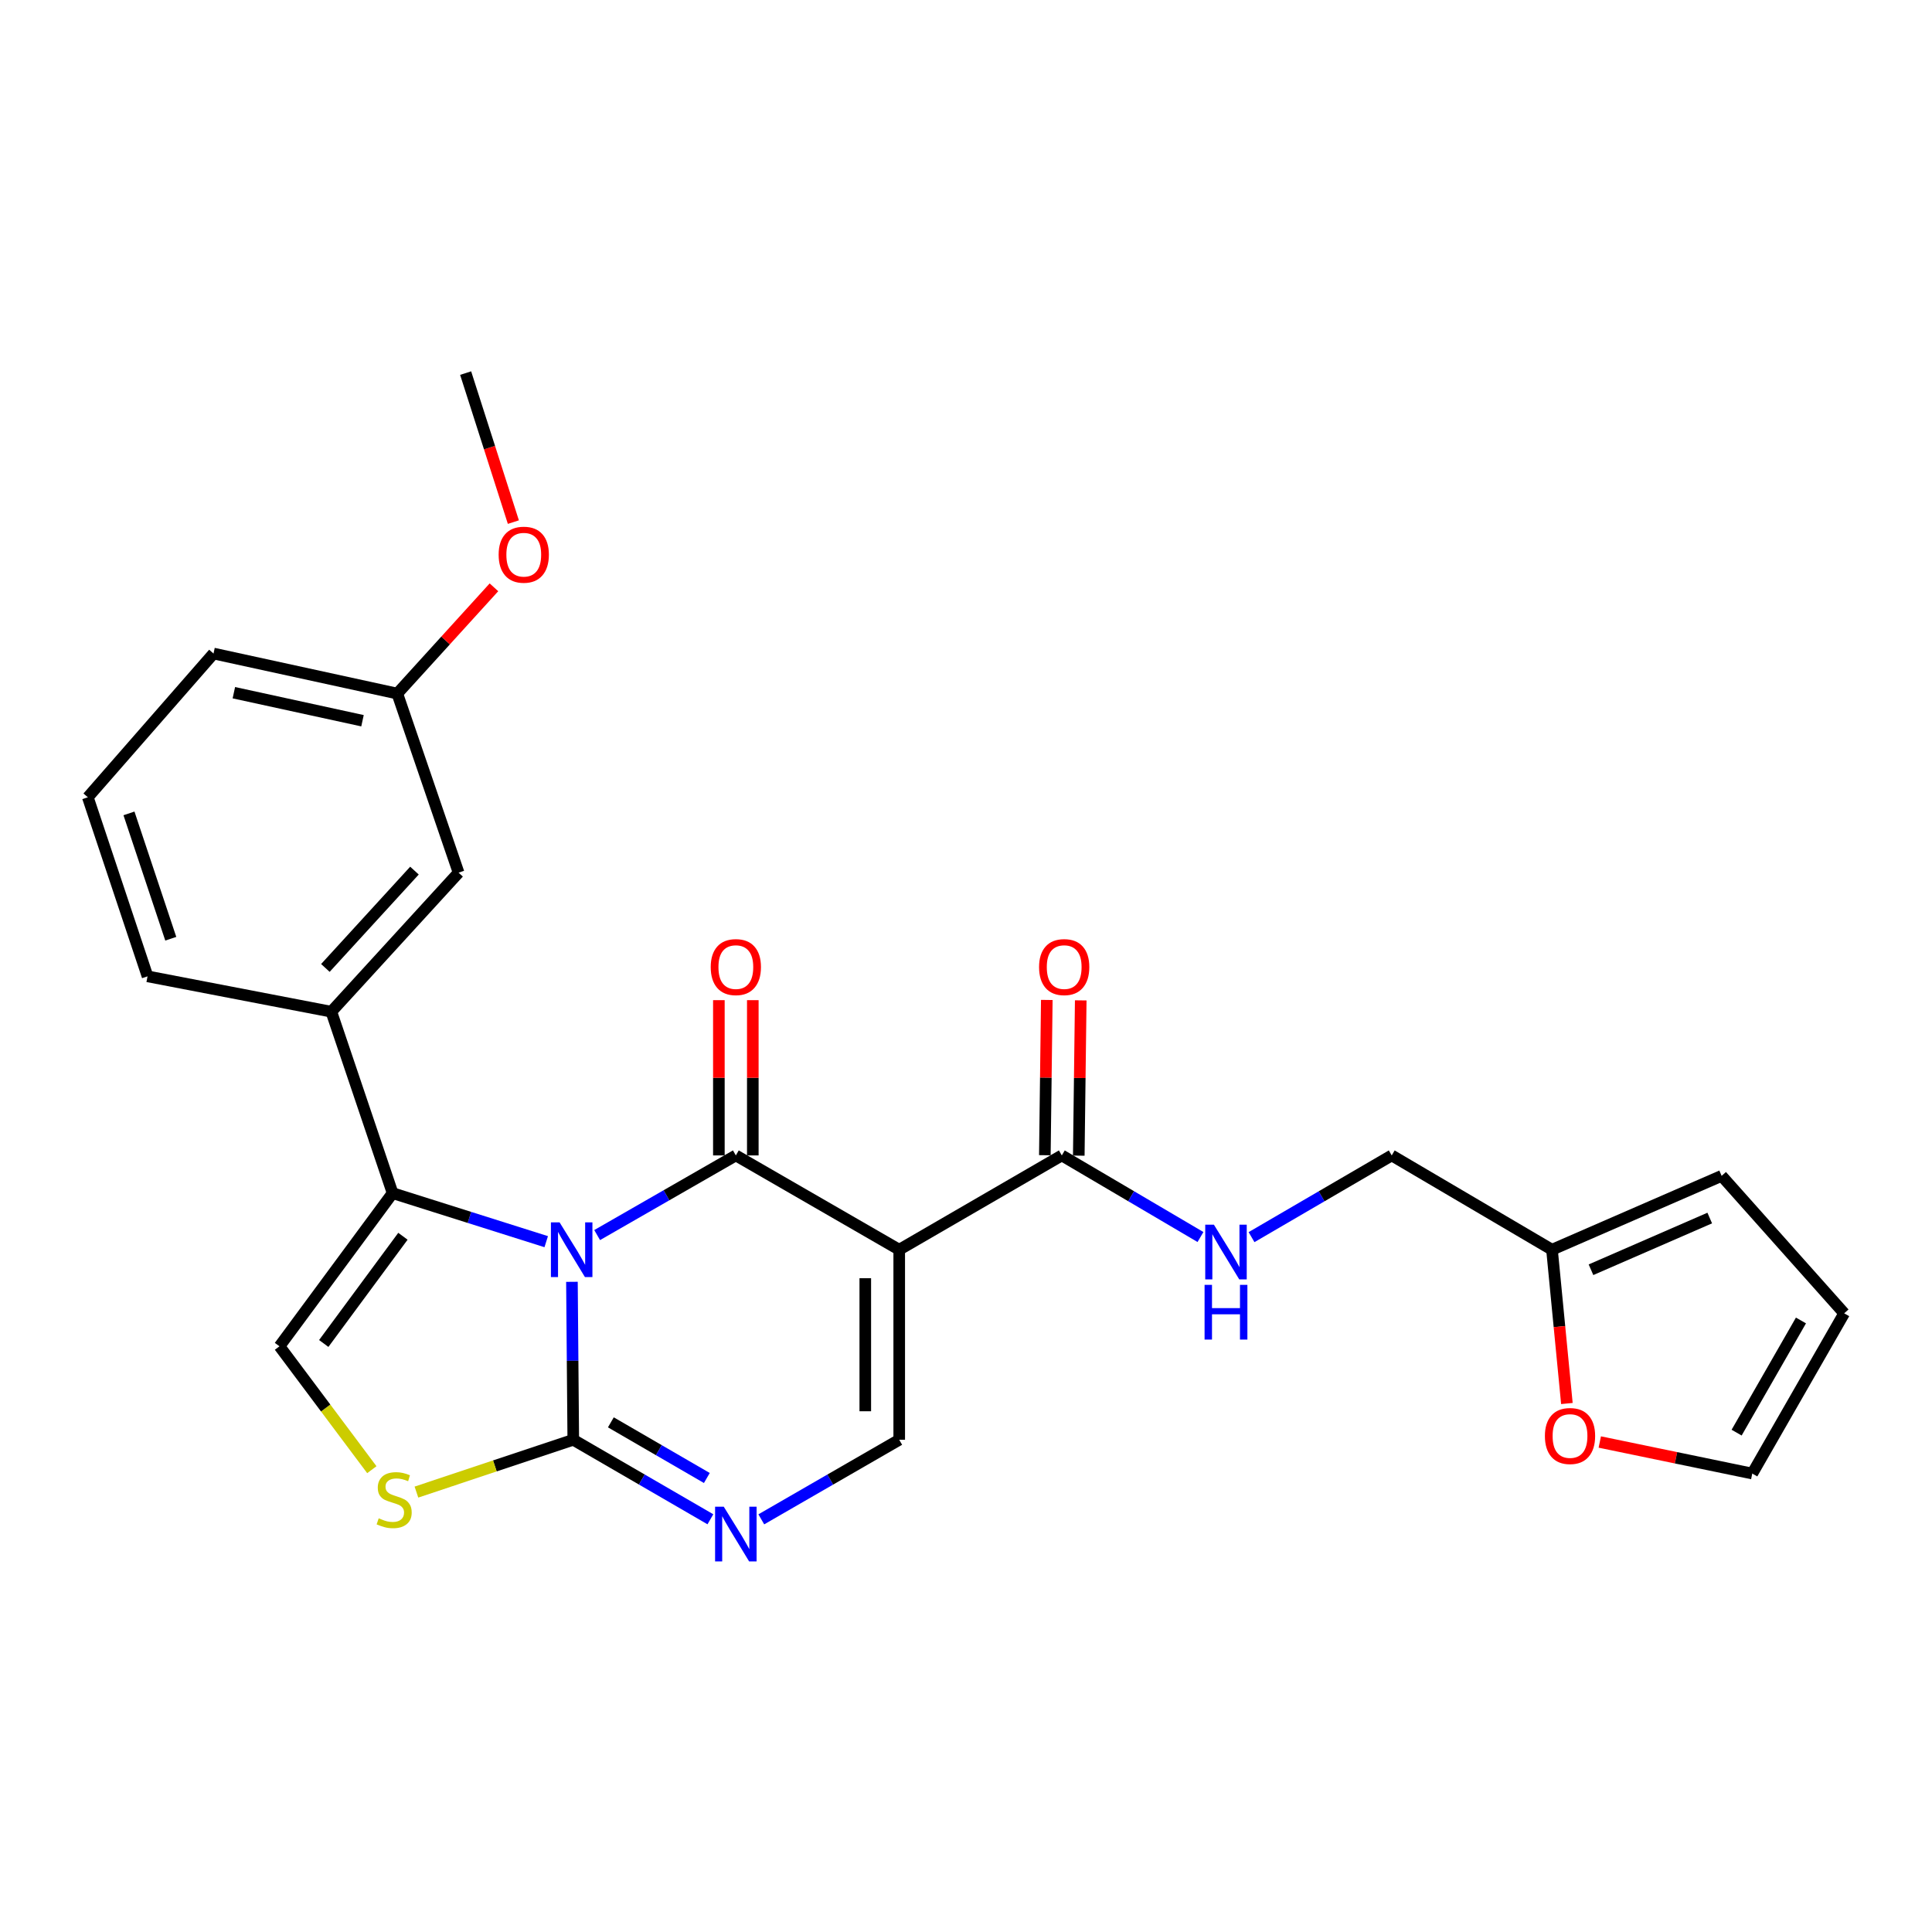<?xml version='1.0' encoding='iso-8859-1'?>
<svg version='1.1' baseProfile='full'
              xmlns='http://www.w3.org/2000/svg'
                      xmlns:rdkit='http://www.rdkit.org/xml'
                      xmlns:xlink='http://www.w3.org/1999/xlink'
                  xml:space='preserve'
width='1000px' height='1000px' viewBox='0 0 1000 1000'>
<!-- END OF HEADER -->
<rect style='opacity:1.0;fill:#FFFFFF;stroke:none' width='1000' height='1000' x='0' y='0'> </rect>
<path class='bond-0' d='M 309.083,639.273 L 344.977,618.66' style='fill:none;fill-rule:evenodd;stroke:#0000FF;stroke-width:6px;stroke-linecap:butt;stroke-linejoin:miter;stroke-opacity:1' />
<path class='bond-0' d='M 344.977,618.66 L 380.87,598.047' style='fill:none;fill-rule:evenodd;stroke:#000000;stroke-width:6px;stroke-linecap:butt;stroke-linejoin:miter;stroke-opacity:1' />
<path class='bond-2' d='M 296.034,663.468 L 296.378,704.345' style='fill:none;fill-rule:evenodd;stroke:#0000FF;stroke-width:6px;stroke-linecap:butt;stroke-linejoin:miter;stroke-opacity:1' />
<path class='bond-2' d='M 296.378,704.345 L 296.723,745.223' style='fill:none;fill-rule:evenodd;stroke:#000000;stroke-width:6px;stroke-linecap:butt;stroke-linejoin:miter;stroke-opacity:1' />
<path class='bond-3' d='M 282.724,642.687 L 242.966,630.125' style='fill:none;fill-rule:evenodd;stroke:#0000FF;stroke-width:6px;stroke-linecap:butt;stroke-linejoin:miter;stroke-opacity:1' />
<path class='bond-3' d='M 242.966,630.125 L 203.209,617.563' style='fill:none;fill-rule:evenodd;stroke:#000000;stroke-width:6px;stroke-linecap:butt;stroke-linejoin:miter;stroke-opacity:1' />
<path class='bond-1' d='M 380.87,598.047 L 465.436,646.848' style='fill:none;fill-rule:evenodd;stroke:#000000;stroke-width:6px;stroke-linecap:butt;stroke-linejoin:miter;stroke-opacity:1' />
<path class='bond-11' d='M 389.652,598.047 L 389.652,557.864' style='fill:none;fill-rule:evenodd;stroke:#000000;stroke-width:6px;stroke-linecap:butt;stroke-linejoin:miter;stroke-opacity:1' />
<path class='bond-11' d='M 389.652,557.864 L 389.652,517.681' style='fill:none;fill-rule:evenodd;stroke:#FF0000;stroke-width:6px;stroke-linecap:butt;stroke-linejoin:miter;stroke-opacity:1' />
<path class='bond-11' d='M 372.087,598.047 L 372.087,557.864' style='fill:none;fill-rule:evenodd;stroke:#000000;stroke-width:6px;stroke-linecap:butt;stroke-linejoin:miter;stroke-opacity:1' />
<path class='bond-11' d='M 372.087,557.864 L 372.087,517.681' style='fill:none;fill-rule:evenodd;stroke:#FF0000;stroke-width:6px;stroke-linecap:butt;stroke-linejoin:miter;stroke-opacity:1' />
<path class='bond-8' d='M 465.436,646.848 L 549.592,598.047' style='fill:none;fill-rule:evenodd;stroke:#000000;stroke-width:6px;stroke-linecap:butt;stroke-linejoin:miter;stroke-opacity:1' />
<path class='bond-27' d='M 465.436,646.848 L 465.436,745.223' style='fill:none;fill-rule:evenodd;stroke:#000000;stroke-width:6px;stroke-linecap:butt;stroke-linejoin:miter;stroke-opacity:1' />
<path class='bond-27' d='M 447.871,661.604 L 447.871,730.466' style='fill:none;fill-rule:evenodd;stroke:#000000;stroke-width:6px;stroke-linecap:butt;stroke-linejoin:miter;stroke-opacity:1' />
<path class='bond-4' d='M 296.723,745.223 L 332.211,765.8' style='fill:none;fill-rule:evenodd;stroke:#000000;stroke-width:6px;stroke-linecap:butt;stroke-linejoin:miter;stroke-opacity:1' />
<path class='bond-4' d='M 332.211,765.8 L 367.698,786.377' style='fill:none;fill-rule:evenodd;stroke:#0000FF;stroke-width:6px;stroke-linecap:butt;stroke-linejoin:miter;stroke-opacity:1' />
<path class='bond-4' d='M 316.18,736.2 L 341.021,750.604' style='fill:none;fill-rule:evenodd;stroke:#000000;stroke-width:6px;stroke-linecap:butt;stroke-linejoin:miter;stroke-opacity:1' />
<path class='bond-4' d='M 341.021,750.604 L 365.863,765.008' style='fill:none;fill-rule:evenodd;stroke:#0000FF;stroke-width:6px;stroke-linecap:butt;stroke-linejoin:miter;stroke-opacity:1' />
<path class='bond-6' d='M 296.723,745.223 L 256.132,758.763' style='fill:none;fill-rule:evenodd;stroke:#000000;stroke-width:6px;stroke-linecap:butt;stroke-linejoin:miter;stroke-opacity:1' />
<path class='bond-6' d='M 256.132,758.763 L 215.542,772.303' style='fill:none;fill-rule:evenodd;stroke:#CCCC00;stroke-width:6px;stroke-linecap:butt;stroke-linejoin:miter;stroke-opacity:1' />
<path class='bond-7' d='M 203.209,617.563 L 144.658,696.841' style='fill:none;fill-rule:evenodd;stroke:#000000;stroke-width:6px;stroke-linecap:butt;stroke-linejoin:miter;stroke-opacity:1' />
<path class='bond-7' d='M 208.555,639.89 L 167.57,695.384' style='fill:none;fill-rule:evenodd;stroke:#000000;stroke-width:6px;stroke-linecap:butt;stroke-linejoin:miter;stroke-opacity:1' />
<path class='bond-9' d='M 203.209,617.563 L 171.494,523.658' style='fill:none;fill-rule:evenodd;stroke:#000000;stroke-width:6px;stroke-linecap:butt;stroke-linejoin:miter;stroke-opacity:1' />
<path class='bond-5' d='M 394.05,786.41 L 429.743,765.816' style='fill:none;fill-rule:evenodd;stroke:#0000FF;stroke-width:6px;stroke-linecap:butt;stroke-linejoin:miter;stroke-opacity:1' />
<path class='bond-5' d='M 429.743,765.816 L 465.436,745.223' style='fill:none;fill-rule:evenodd;stroke:#000000;stroke-width:6px;stroke-linecap:butt;stroke-linejoin:miter;stroke-opacity:1' />
<path class='bond-26' d='M 192.462,760.707 L 168.56,728.774' style='fill:none;fill-rule:evenodd;stroke:#CCCC00;stroke-width:6px;stroke-linecap:butt;stroke-linejoin:miter;stroke-opacity:1' />
<path class='bond-26' d='M 168.56,728.774 L 144.658,696.841' style='fill:none;fill-rule:evenodd;stroke:#000000;stroke-width:6px;stroke-linecap:butt;stroke-linejoin:miter;stroke-opacity:1' />
<path class='bond-10' d='M 549.592,598.047 L 585.478,619.163' style='fill:none;fill-rule:evenodd;stroke:#000000;stroke-width:6px;stroke-linecap:butt;stroke-linejoin:miter;stroke-opacity:1' />
<path class='bond-10' d='M 585.478,619.163 L 621.363,640.279' style='fill:none;fill-rule:evenodd;stroke:#0000FF;stroke-width:6px;stroke-linecap:butt;stroke-linejoin:miter;stroke-opacity:1' />
<path class='bond-15' d='M 558.374,598.157 L 558.88,557.975' style='fill:none;fill-rule:evenodd;stroke:#000000;stroke-width:6px;stroke-linecap:butt;stroke-linejoin:miter;stroke-opacity:1' />
<path class='bond-15' d='M 558.88,557.975 L 559.387,517.792' style='fill:none;fill-rule:evenodd;stroke:#FF0000;stroke-width:6px;stroke-linecap:butt;stroke-linejoin:miter;stroke-opacity:1' />
<path class='bond-15' d='M 540.81,597.936 L 541.317,557.753' style='fill:none;fill-rule:evenodd;stroke:#000000;stroke-width:6px;stroke-linecap:butt;stroke-linejoin:miter;stroke-opacity:1' />
<path class='bond-15' d='M 541.317,557.753 L 541.823,517.571' style='fill:none;fill-rule:evenodd;stroke:#FF0000;stroke-width:6px;stroke-linecap:butt;stroke-linejoin:miter;stroke-opacity:1' />
<path class='bond-14' d='M 171.494,523.658 L 237.363,451.69' style='fill:none;fill-rule:evenodd;stroke:#000000;stroke-width:6px;stroke-linecap:butt;stroke-linejoin:miter;stroke-opacity:1' />
<path class='bond-14' d='M 168.417,501.004 L 214.525,450.626' style='fill:none;fill-rule:evenodd;stroke:#000000;stroke-width:6px;stroke-linecap:butt;stroke-linejoin:miter;stroke-opacity:1' />
<path class='bond-21' d='M 171.494,523.658 L 76.369,505.352' style='fill:none;fill-rule:evenodd;stroke:#000000;stroke-width:6px;stroke-linecap:butt;stroke-linejoin:miter;stroke-opacity:1' />
<path class='bond-19' d='M 647.79,640.342 L 684.072,619.194' style='fill:none;fill-rule:evenodd;stroke:#0000FF;stroke-width:6px;stroke-linecap:butt;stroke-linejoin:miter;stroke-opacity:1' />
<path class='bond-19' d='M 684.072,619.194 L 720.354,598.047' style='fill:none;fill-rule:evenodd;stroke:#000000;stroke-width:6px;stroke-linecap:butt;stroke-linejoin:miter;stroke-opacity:1' />
<path class='bond-12' d='M 803.31,646.848 L 720.354,598.047' style='fill:none;fill-rule:evenodd;stroke:#000000;stroke-width:6px;stroke-linecap:butt;stroke-linejoin:miter;stroke-opacity:1' />
<path class='bond-13' d='M 803.31,646.848 L 807.164,686.651' style='fill:none;fill-rule:evenodd;stroke:#000000;stroke-width:6px;stroke-linecap:butt;stroke-linejoin:miter;stroke-opacity:1' />
<path class='bond-13' d='M 807.164,686.651 L 811.018,726.453' style='fill:none;fill-rule:evenodd;stroke:#FF0000;stroke-width:6px;stroke-linecap:butt;stroke-linejoin:miter;stroke-opacity:1' />
<path class='bond-16' d='M 803.31,646.848 L 891.116,608.615' style='fill:none;fill-rule:evenodd;stroke:#000000;stroke-width:6px;stroke-linecap:butt;stroke-linejoin:miter;stroke-opacity:1' />
<path class='bond-16' d='M 823.493,657.218 L 884.958,630.455' style='fill:none;fill-rule:evenodd;stroke:#000000;stroke-width:6px;stroke-linecap:butt;stroke-linejoin:miter;stroke-opacity:1' />
<path class='bond-17' d='M 828.047,746.381 L 867.51,754.545' style='fill:none;fill-rule:evenodd;stroke:#FF0000;stroke-width:6px;stroke-linecap:butt;stroke-linejoin:miter;stroke-opacity:1' />
<path class='bond-17' d='M 867.51,754.545 L 906.973,762.71' style='fill:none;fill-rule:evenodd;stroke:#000000;stroke-width:6px;stroke-linecap:butt;stroke-linejoin:miter;stroke-opacity:1' />
<path class='bond-20' d='M 237.363,451.69 L 205.638,358.996' style='fill:none;fill-rule:evenodd;stroke:#000000;stroke-width:6px;stroke-linecap:butt;stroke-linejoin:miter;stroke-opacity:1' />
<path class='bond-18' d='M 891.116,608.615 L 954.545,679.773' style='fill:none;fill-rule:evenodd;stroke:#000000;stroke-width:6px;stroke-linecap:butt;stroke-linejoin:miter;stroke-opacity:1' />
<path class='bond-29' d='M 906.973,762.71 L 954.545,679.773' style='fill:none;fill-rule:evenodd;stroke:#000000;stroke-width:6px;stroke-linecap:butt;stroke-linejoin:miter;stroke-opacity:1' />
<path class='bond-29' d='M 898.873,741.529 L 932.173,683.474' style='fill:none;fill-rule:evenodd;stroke:#000000;stroke-width:6px;stroke-linecap:butt;stroke-linejoin:miter;stroke-opacity:1' />
<path class='bond-22' d='M 205.638,358.996 L 230.652,331.495' style='fill:none;fill-rule:evenodd;stroke:#000000;stroke-width:6px;stroke-linecap:butt;stroke-linejoin:miter;stroke-opacity:1' />
<path class='bond-22' d='M 230.652,331.495 L 255.666,303.994' style='fill:none;fill-rule:evenodd;stroke:#FF0000;stroke-width:6px;stroke-linecap:butt;stroke-linejoin:miter;stroke-opacity:1' />
<path class='bond-28' d='M 205.638,358.996 L 110.514,338.269' style='fill:none;fill-rule:evenodd;stroke:#000000;stroke-width:6px;stroke-linecap:butt;stroke-linejoin:miter;stroke-opacity:1' />
<path class='bond-28' d='M 187.63,373.049 L 121.043,358.54' style='fill:none;fill-rule:evenodd;stroke:#000000;stroke-width:6px;stroke-linecap:butt;stroke-linejoin:miter;stroke-opacity:1' />
<path class='bond-23' d='M 76.369,505.352 L 45.455,412.667' style='fill:none;fill-rule:evenodd;stroke:#000000;stroke-width:6px;stroke-linecap:butt;stroke-linejoin:miter;stroke-opacity:1' />
<path class='bond-23' d='M 88.395,485.891 L 66.754,421.012' style='fill:none;fill-rule:evenodd;stroke:#000000;stroke-width:6px;stroke-linecap:butt;stroke-linejoin:miter;stroke-opacity:1' />
<path class='bond-25' d='M 265.721,270.242 L 253.367,231.677' style='fill:none;fill-rule:evenodd;stroke:#FF0000;stroke-width:6px;stroke-linecap:butt;stroke-linejoin:miter;stroke-opacity:1' />
<path class='bond-25' d='M 253.367,231.677 L 241.013,193.113' style='fill:none;fill-rule:evenodd;stroke:#000000;stroke-width:6px;stroke-linecap:butt;stroke-linejoin:miter;stroke-opacity:1' />
<path class='bond-24' d='M 45.455,412.667 L 110.514,338.269' style='fill:none;fill-rule:evenodd;stroke:#000000;stroke-width:6px;stroke-linecap:butt;stroke-linejoin:miter;stroke-opacity:1' />
<path  class='atom-0' d='M 289.634 632.688
L 298.914 647.688
Q 299.834 649.168, 301.314 651.848
Q 302.794 654.528, 302.874 654.688
L 302.874 632.688
L 306.634 632.688
L 306.634 661.008
L 302.754 661.008
L 292.794 644.608
Q 291.634 642.688, 290.394 640.488
Q 289.194 638.288, 288.834 637.608
L 288.834 661.008
L 285.154 661.008
L 285.154 632.688
L 289.634 632.688
' fill='#0000FF'/>
<path  class='atom-5' d='M 374.61 779.854
L 383.89 794.854
Q 384.81 796.334, 386.29 799.014
Q 387.77 801.694, 387.85 801.854
L 387.85 779.854
L 391.61 779.854
L 391.61 808.174
L 387.73 808.174
L 377.77 791.774
Q 376.61 789.854, 375.37 787.654
Q 374.17 785.454, 373.81 784.774
L 373.81 808.174
L 370.13 808.174
L 370.13 779.854
L 374.61 779.854
' fill='#0000FF'/>
<path  class='atom-7' d='M 196.019 785.867
Q 196.339 785.987, 197.659 786.547
Q 198.979 787.107, 200.419 787.467
Q 201.899 787.787, 203.339 787.787
Q 206.019 787.787, 207.579 786.507
Q 209.139 785.187, 209.139 782.907
Q 209.139 781.347, 208.339 780.387
Q 207.579 779.427, 206.379 778.907
Q 205.179 778.387, 203.179 777.787
Q 200.659 777.027, 199.139 776.307
Q 197.659 775.587, 196.579 774.067
Q 195.539 772.547, 195.539 769.987
Q 195.539 766.427, 197.939 764.227
Q 200.379 762.027, 205.179 762.027
Q 208.459 762.027, 212.179 763.587
L 211.259 766.667
Q 207.859 765.267, 205.299 765.267
Q 202.539 765.267, 201.019 766.427
Q 199.499 767.547, 199.539 769.507
Q 199.539 771.027, 200.299 771.947
Q 201.099 772.867, 202.219 773.387
Q 203.379 773.907, 205.299 774.507
Q 207.859 775.307, 209.379 776.107
Q 210.899 776.907, 211.979 778.547
Q 213.099 780.147, 213.099 782.907
Q 213.099 786.827, 210.459 788.947
Q 207.859 791.027, 203.499 791.027
Q 200.979 791.027, 199.059 790.467
Q 197.179 789.947, 194.939 789.027
L 196.019 785.867
' fill='#CCCC00'/>
<path  class='atom-11' d='M 628.308 633.889
L 637.588 648.889
Q 638.508 650.369, 639.988 653.049
Q 641.468 655.729, 641.548 655.889
L 641.548 633.889
L 645.308 633.889
L 645.308 662.209
L 641.428 662.209
L 631.468 645.809
Q 630.308 643.889, 629.068 641.689
Q 627.868 639.489, 627.508 638.809
L 627.508 662.209
L 623.828 662.209
L 623.828 633.889
L 628.308 633.889
' fill='#0000FF'/>
<path  class='atom-11' d='M 623.488 665.041
L 627.328 665.041
L 627.328 677.081
L 641.808 677.081
L 641.808 665.041
L 645.648 665.041
L 645.648 693.361
L 641.808 693.361
L 641.808 680.281
L 627.328 680.281
L 627.328 693.361
L 623.488 693.361
L 623.488 665.041
' fill='#0000FF'/>
<path  class='atom-12' d='M 367.87 500.562
Q 367.87 493.762, 371.23 489.962
Q 374.59 486.162, 380.87 486.162
Q 387.15 486.162, 390.51 489.962
Q 393.87 493.762, 393.87 500.562
Q 393.87 507.442, 390.47 511.362
Q 387.07 515.242, 380.87 515.242
Q 374.63 515.242, 371.23 511.362
Q 367.87 507.482, 367.87 500.562
M 380.87 512.042
Q 385.19 512.042, 387.51 509.162
Q 389.87 506.242, 389.87 500.562
Q 389.87 495.002, 387.51 492.202
Q 385.19 489.362, 380.87 489.362
Q 376.55 489.362, 374.19 492.162
Q 371.87 494.962, 371.87 500.562
Q 371.87 506.282, 374.19 509.162
Q 376.55 512.042, 380.87 512.042
' fill='#FF0000'/>
<path  class='atom-14' d='M 799.639 743.273
Q 799.639 736.473, 802.999 732.673
Q 806.359 728.873, 812.639 728.873
Q 818.919 728.873, 822.279 732.673
Q 825.639 736.473, 825.639 743.273
Q 825.639 750.153, 822.239 754.073
Q 818.839 757.953, 812.639 757.953
Q 806.399 757.953, 802.999 754.073
Q 799.639 750.193, 799.639 743.273
M 812.639 754.753
Q 816.959 754.753, 819.279 751.873
Q 821.639 748.953, 821.639 743.273
Q 821.639 737.713, 819.279 734.913
Q 816.959 732.073, 812.639 732.073
Q 808.319 732.073, 805.959 734.873
Q 803.639 737.673, 803.639 743.273
Q 803.639 748.993, 805.959 751.873
Q 808.319 754.753, 812.639 754.753
' fill='#FF0000'/>
<path  class='atom-16' d='M 537.822 500.562
Q 537.822 493.762, 541.182 489.962
Q 544.542 486.162, 550.822 486.162
Q 557.102 486.162, 560.462 489.962
Q 563.822 493.762, 563.822 500.562
Q 563.822 507.442, 560.422 511.362
Q 557.022 515.242, 550.822 515.242
Q 544.582 515.242, 541.182 511.362
Q 537.822 507.482, 537.822 500.562
M 550.822 512.042
Q 555.142 512.042, 557.462 509.162
Q 559.822 506.242, 559.822 500.562
Q 559.822 495.002, 557.462 492.202
Q 555.142 489.362, 550.822 489.362
Q 546.502 489.362, 544.142 492.162
Q 541.822 494.962, 541.822 500.562
Q 541.822 506.282, 544.142 509.162
Q 546.502 512.042, 550.822 512.042
' fill='#FF0000'/>
<path  class='atom-23' d='M 258.098 287.107
Q 258.098 280.307, 261.458 276.507
Q 264.818 272.707, 271.098 272.707
Q 277.378 272.707, 280.738 276.507
Q 284.098 280.307, 284.098 287.107
Q 284.098 293.987, 280.698 297.907
Q 277.298 301.787, 271.098 301.787
Q 264.858 301.787, 261.458 297.907
Q 258.098 294.027, 258.098 287.107
M 271.098 298.587
Q 275.418 298.587, 277.738 295.707
Q 280.098 292.787, 280.098 287.107
Q 280.098 281.547, 277.738 278.747
Q 275.418 275.907, 271.098 275.907
Q 266.778 275.907, 264.418 278.707
Q 262.098 281.507, 262.098 287.107
Q 262.098 292.827, 264.418 295.707
Q 266.778 298.587, 271.098 298.587
' fill='#FF0000'/>
</svg>
